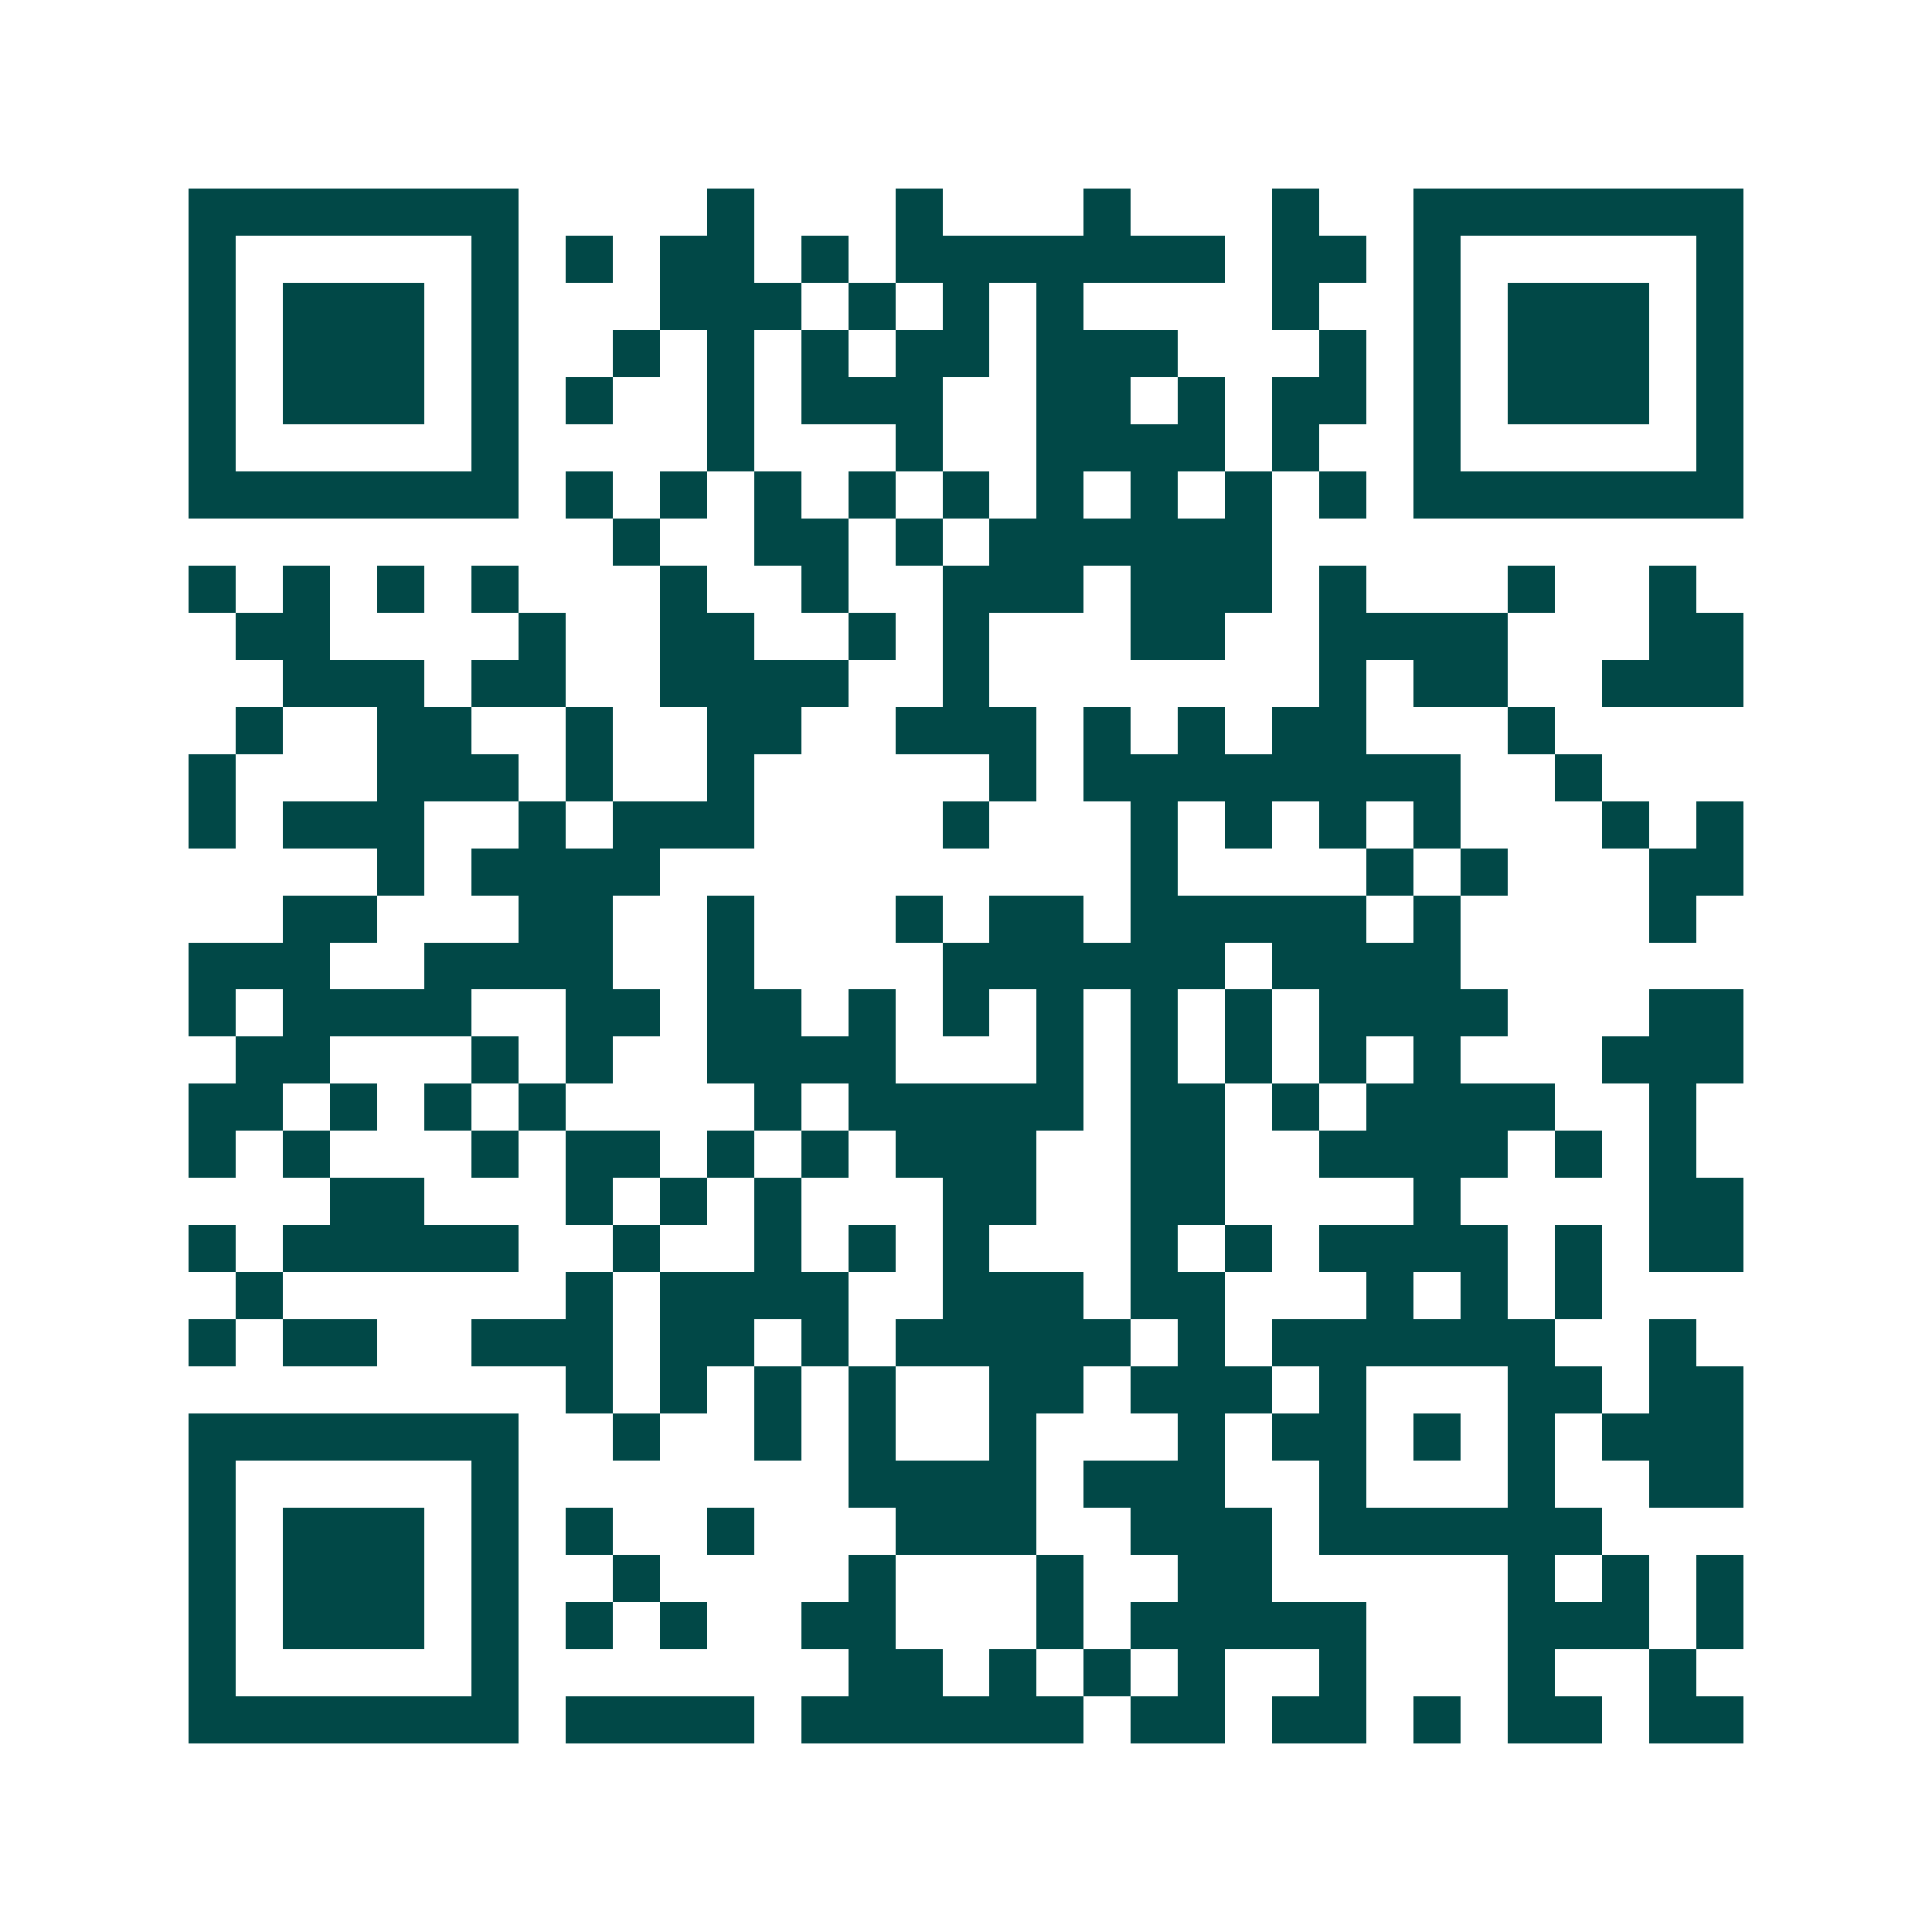 <svg xmlns="http://www.w3.org/2000/svg" width="200" height="200" viewBox="0 0 41 41" shape-rendering="crispEdges"><path fill="#ffffff" d="M0 0h41v41H0z"/><path stroke="#014847" d="M4 4.5h7m4 0h1m3 0h1m3 0h1m3 0h1m2 0h7M4 5.5h1m5 0h1m1 0h1m1 0h2m1 0h1m1 0h7m1 0h2m1 0h1m5 0h1M4 6.5h1m1 0h3m1 0h1m3 0h3m1 0h1m1 0h1m1 0h1m4 0h1m2 0h1m1 0h3m1 0h1M4 7.5h1m1 0h3m1 0h1m2 0h1m1 0h1m1 0h1m1 0h2m1 0h3m3 0h1m1 0h1m1 0h3m1 0h1M4 8.5h1m1 0h3m1 0h1m1 0h1m2 0h1m1 0h3m2 0h2m1 0h1m1 0h2m1 0h1m1 0h3m1 0h1M4 9.5h1m5 0h1m4 0h1m3 0h1m2 0h4m1 0h1m2 0h1m5 0h1M4 10.5h7m1 0h1m1 0h1m1 0h1m1 0h1m1 0h1m1 0h1m1 0h1m1 0h1m1 0h1m1 0h7M13 11.5h1m2 0h2m1 0h1m1 0h6M4 12.5h1m1 0h1m1 0h1m1 0h1m3 0h1m2 0h1m2 0h3m1 0h3m1 0h1m3 0h1m2 0h1M5 13.5h2m4 0h1m2 0h2m2 0h1m1 0h1m3 0h2m2 0h4m3 0h2M6 14.5h3m1 0h2m2 0h4m2 0h1m7 0h1m1 0h2m2 0h3M5 15.5h1m2 0h2m2 0h1m2 0h2m2 0h3m1 0h1m1 0h1m1 0h2m3 0h1M4 16.5h1m3 0h3m1 0h1m2 0h1m5 0h1m1 0h8m2 0h1M4 17.5h1m1 0h3m2 0h1m1 0h3m4 0h1m3 0h1m1 0h1m1 0h1m1 0h1m3 0h1m1 0h1M8 18.5h1m1 0h4m10 0h1m4 0h1m1 0h1m3 0h2M6 19.5h2m3 0h2m2 0h1m3 0h1m1 0h2m1 0h5m1 0h1m4 0h1M4 20.5h3m2 0h4m2 0h1m4 0h6m1 0h4M4 21.5h1m1 0h4m2 0h2m1 0h2m1 0h1m1 0h1m1 0h1m1 0h1m1 0h1m1 0h4m3 0h2M5 22.5h2m3 0h1m1 0h1m2 0h4m3 0h1m1 0h1m1 0h1m1 0h1m1 0h1m3 0h3M4 23.5h2m1 0h1m1 0h1m1 0h1m4 0h1m1 0h5m1 0h2m1 0h1m1 0h4m2 0h1M4 24.5h1m1 0h1m3 0h1m1 0h2m1 0h1m1 0h1m1 0h3m2 0h2m2 0h4m1 0h1m1 0h1M7 25.5h2m3 0h1m1 0h1m1 0h1m3 0h2m2 0h2m4 0h1m4 0h2M4 26.5h1m1 0h5m2 0h1m2 0h1m1 0h1m1 0h1m3 0h1m1 0h1m1 0h4m1 0h1m1 0h2M5 27.5h1m6 0h1m1 0h4m2 0h3m1 0h2m3 0h1m1 0h1m1 0h1M4 28.5h1m1 0h2m2 0h3m1 0h2m1 0h1m1 0h5m1 0h1m1 0h6m2 0h1M12 29.5h1m1 0h1m1 0h1m1 0h1m2 0h2m1 0h3m1 0h1m3 0h2m1 0h2M4 30.5h7m2 0h1m2 0h1m1 0h1m2 0h1m3 0h1m1 0h2m1 0h1m1 0h1m1 0h3M4 31.5h1m5 0h1m7 0h4m1 0h3m2 0h1m3 0h1m2 0h2M4 32.5h1m1 0h3m1 0h1m1 0h1m2 0h1m3 0h3m2 0h3m1 0h6M4 33.5h1m1 0h3m1 0h1m2 0h1m4 0h1m3 0h1m2 0h2m5 0h1m1 0h1m1 0h1M4 34.5h1m1 0h3m1 0h1m1 0h1m1 0h1m2 0h2m3 0h1m1 0h5m3 0h3m1 0h1M4 35.5h1m5 0h1m7 0h2m1 0h1m1 0h1m1 0h1m2 0h1m3 0h1m2 0h1M4 36.5h7m1 0h4m1 0h6m1 0h2m1 0h2m1 0h1m1 0h2m1 0h2"/></svg>
